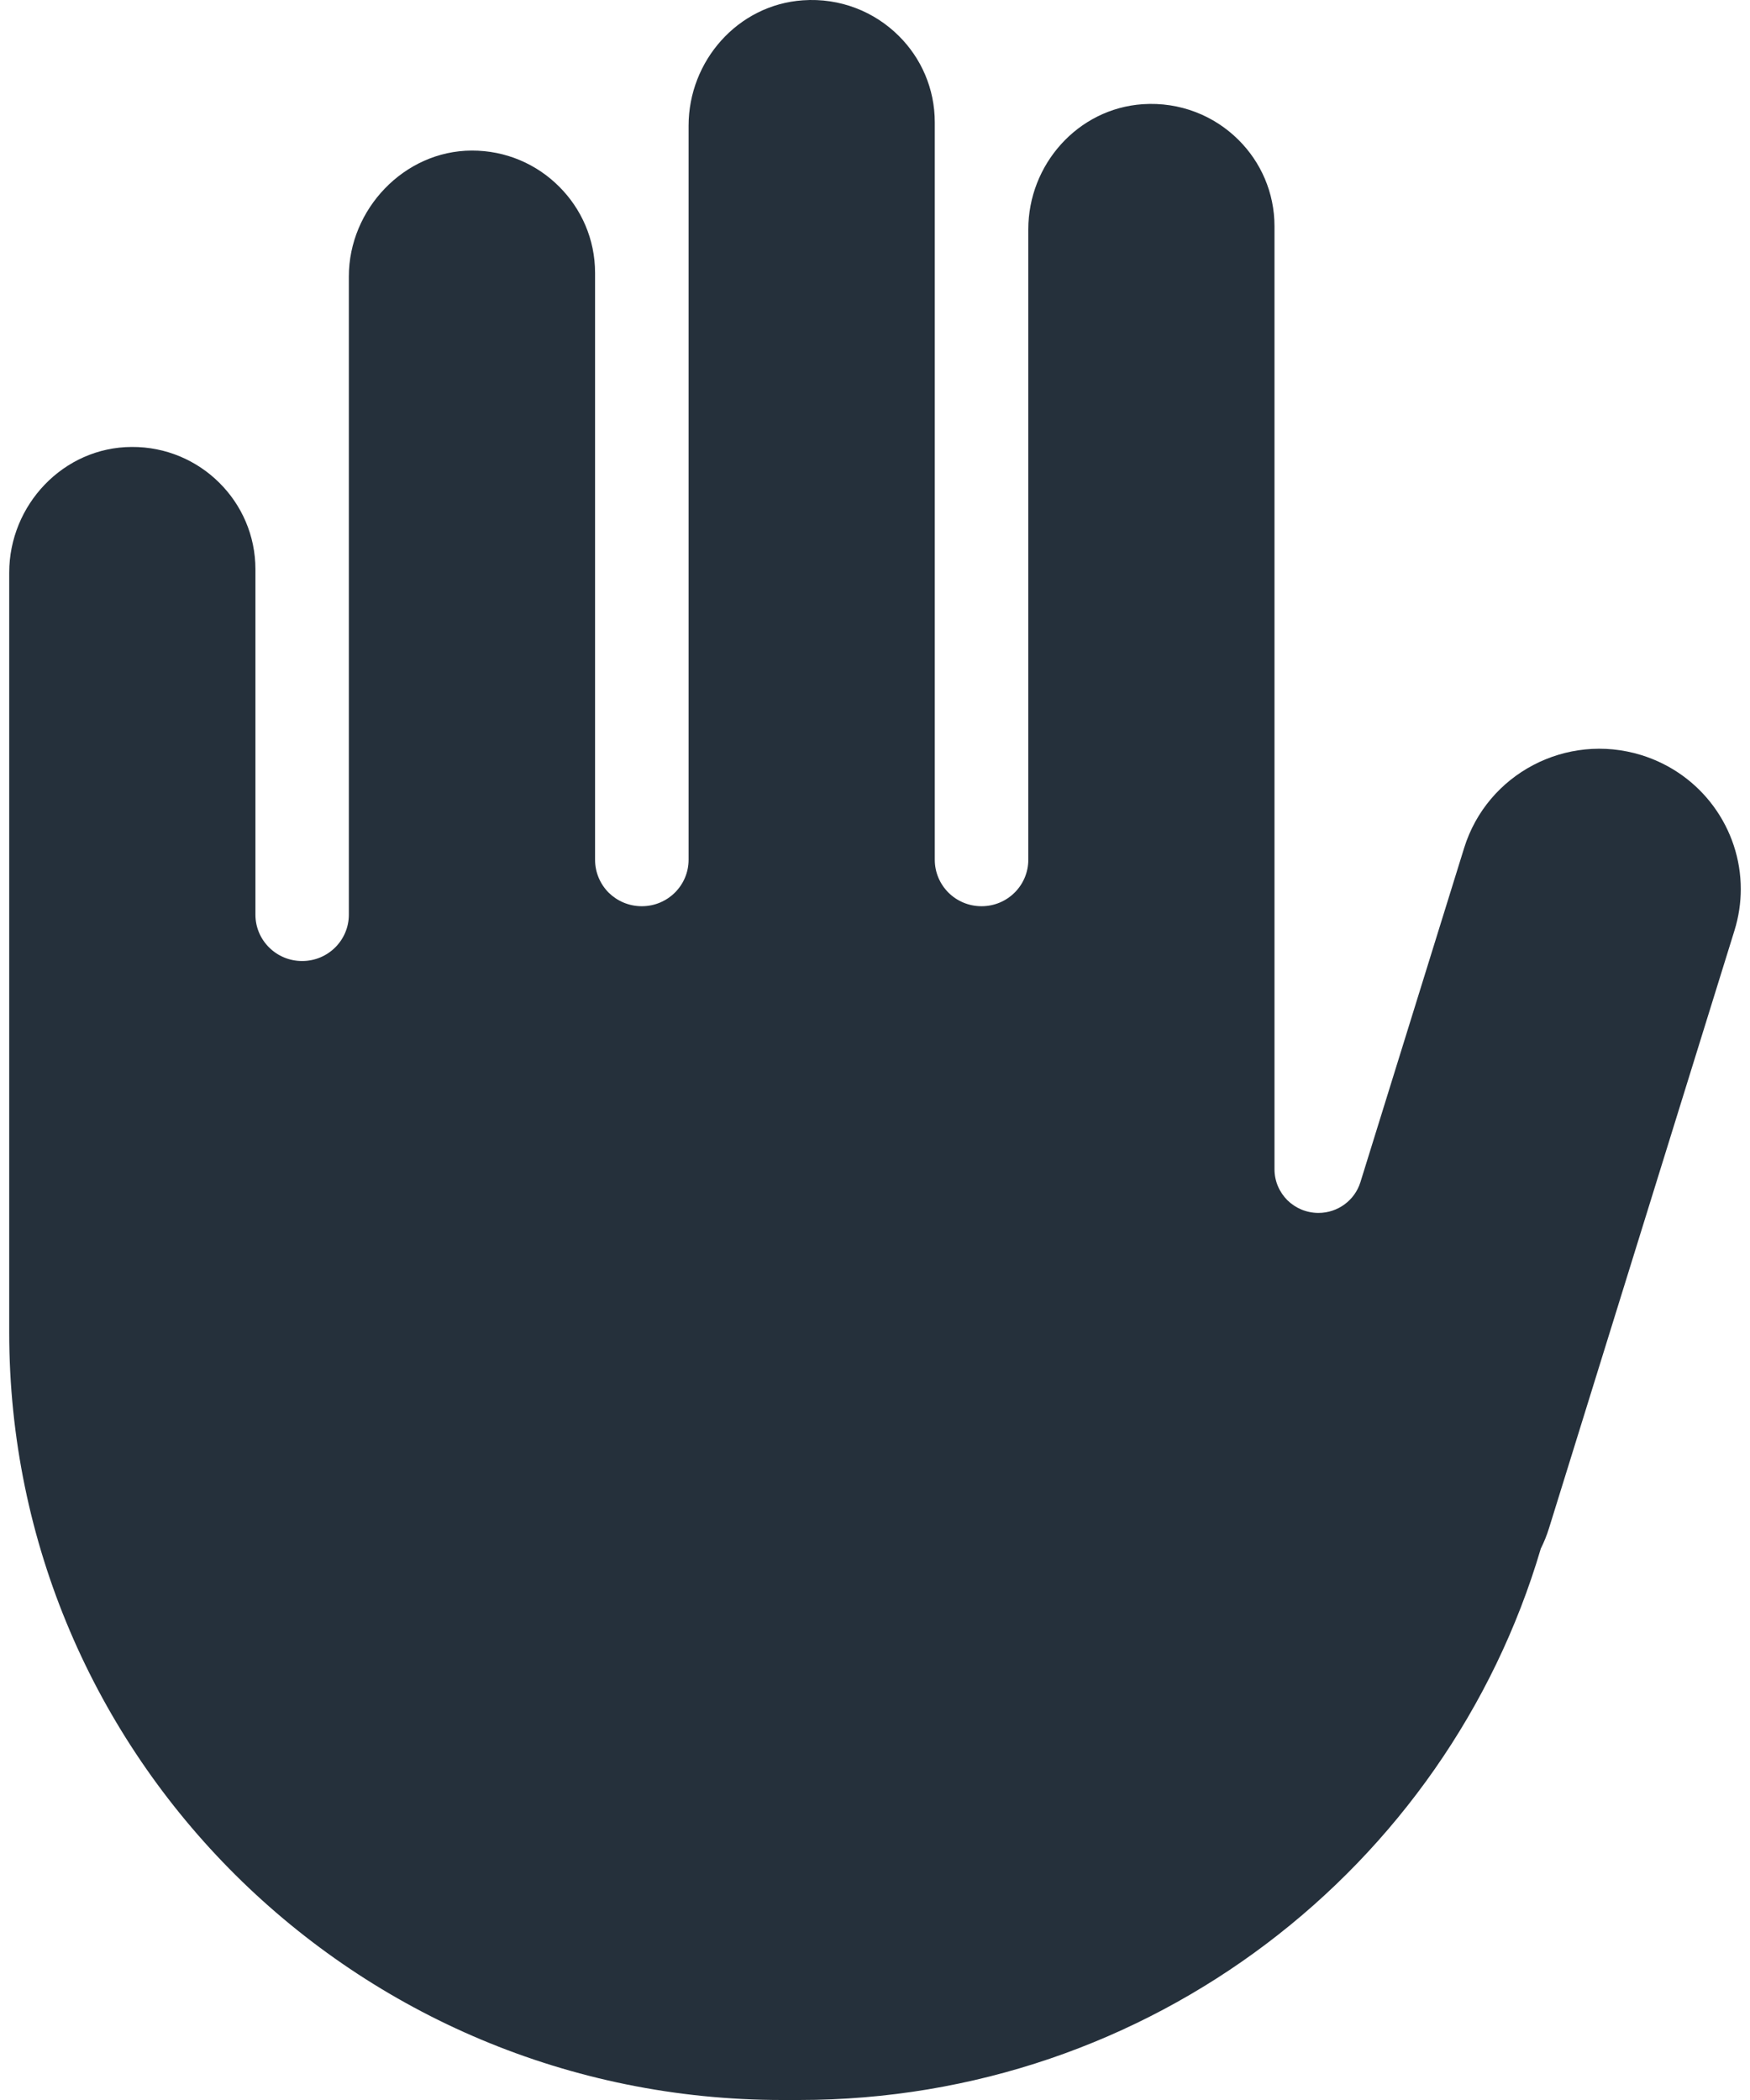 <svg width="50" height="60" viewBox="0 0 50 60" fill="none" xmlns="http://www.w3.org/2000/svg">
<path d="M49.737 25.403C49.737 25.795 49.678 26.195 49.555 26.59L44.259 43.658C44.195 43.864 44.116 44.06 44.023 44.246C41.338 53.351 32.865 60 22.831 60H22.348C10.149 60 0.263 50.177 0.263 38.061V16.364C0.263 14.425 1.812 12.777 3.764 12.77C4.741 12.764 5.628 13.157 6.267 13.794C6.903 14.425 7.298 15.299 7.298 16.265V26.134C7.298 26.865 7.895 27.458 8.631 27.458H8.634C9.37 27.458 9.967 26.865 9.967 26.134V7.899C9.967 5.981 11.547 4.307 13.478 4.302C14.452 4.299 15.332 4.689 15.97 5.326C16.607 5.958 17.002 6.831 17.002 7.797V24.564C17.002 24.931 17.15 25.262 17.391 25.505C17.635 25.744 17.968 25.892 18.337 25.892C19.076 25.892 19.674 25.298 19.674 24.564V3.591C19.674 1.742 21.079 0.139 22.936 0.009C24.005 -0.067 24.985 0.335 25.677 1.023C26.316 1.655 26.708 2.529 26.708 3.494V24.564C26.708 24.931 26.857 25.262 27.1 25.505C27.341 25.744 27.675 25.892 28.044 25.892C28.783 25.892 29.38 25.298 29.38 24.564V6.554C29.38 4.704 30.791 3.104 32.65 2.977C33.719 2.906 34.694 3.308 35.383 3.994C36.02 4.625 36.414 5.499 36.414 6.465V33.407C36.414 33.753 36.556 34.064 36.781 34.291C37.009 34.515 37.322 34.655 37.671 34.655C38.22 34.655 38.707 34.298 38.869 33.776L41.833 24.226C42.492 22.106 44.754 20.919 46.885 21.571C48.621 22.104 49.737 23.688 49.737 25.403Z" fill="#25303B"/>
</svg>
